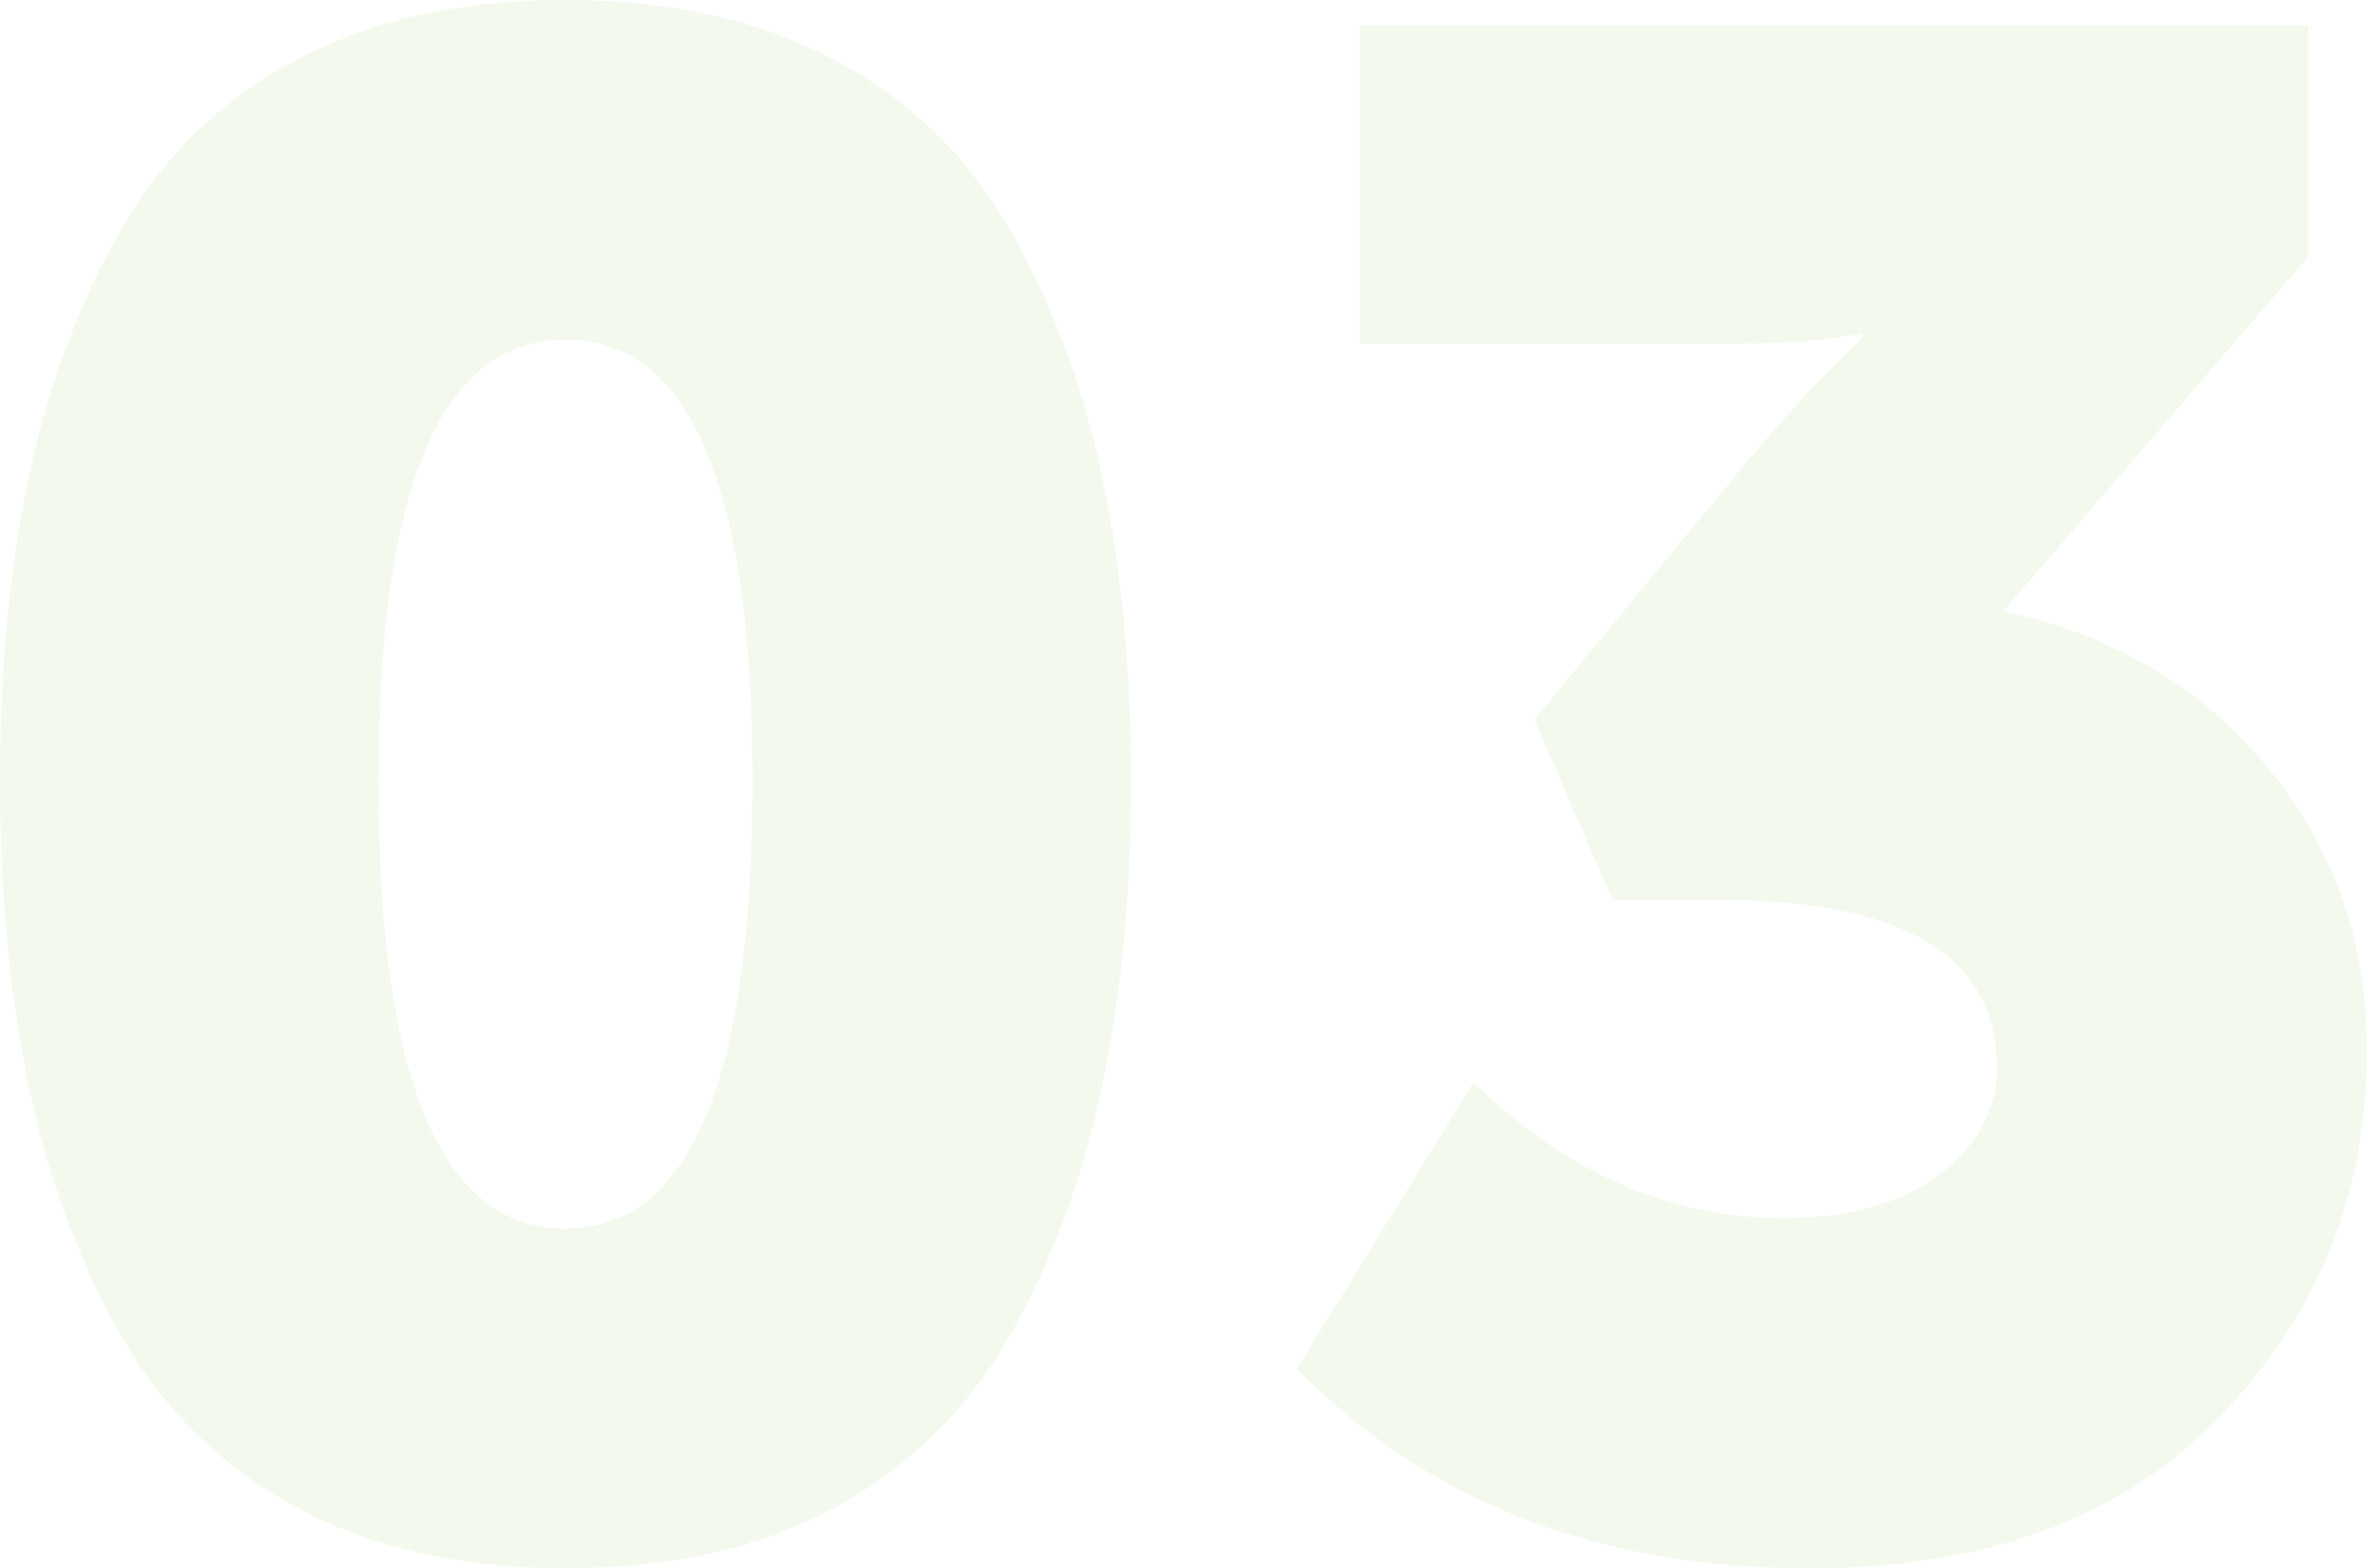 <?xml version="1.0" encoding="UTF-8"?> <svg xmlns="http://www.w3.org/2000/svg" xmlns:xlink="http://www.w3.org/1999/xlink" width="80px" height="53px" viewBox="0 0 80 53"> <!-- Generator: Sketch 63.1 (92452) - https://sketch.com --> <title>03</title> <desc>Created with Sketch.</desc> <g id="Page-1" stroke="none" stroke-width="1" fill="none" fill-rule="evenodd" opacity="0.1"> <g id="Desktop-1200" transform="translate(-952, -1869)" fill="#88C343" fill-rule="nonzero"> <path d="M971.112,1922 C974.617,1922 977.625,1921.331 980.135,1919.992 C982.693,1918.605 984.682,1916.669 986.103,1914.183 C987.524,1911.696 988.566,1908.899 989.229,1905.792 C989.892,1902.684 990.224,1899.217 990.224,1895.392 C990.224,1891.567 989.892,1888.113 989.229,1885.029 C988.566,1881.945 987.524,1879.172 986.103,1876.71 C984.682,1874.247 982.705,1872.347 980.171,1871.008 C977.636,1869.669 974.617,1869 971.112,1869 C967.607,1869 964.587,1869.669 962.053,1871.008 C959.519,1872.347 957.542,1874.247 956.121,1876.71 C954.7,1879.172 953.658,1881.945 952.995,1885.029 C952.332,1888.113 952,1891.567 952,1895.392 C952,1899.217 952.332,1902.684 952.995,1905.792 C953.658,1908.899 954.7,1911.696 956.121,1914.183 C957.542,1916.669 959.519,1918.593 962.053,1919.956 C964.587,1921.319 967.607,1922 971.112,1922 Z M971.112,1910.525 C966.896,1910.525 964.789,1905.481 964.789,1895.392 C964.789,1885.447 966.896,1880.475 971.112,1880.475 C975.327,1880.475 977.435,1885.447 977.435,1895.392 C977.435,1905.481 975.327,1910.525 971.112,1910.525 Z M1013.172,1922 C1019.14,1922 1023.77,1920.279 1027.062,1916.836 C1030.354,1913.394 1032,1909.282 1032,1904.501 C1032,1900.867 1030.887,1897.687 1028.661,1894.962 C1026.435,1892.237 1023.451,1890.468 1019.709,1889.655 L1019.709,1889.655 L1030.011,1877.678 L1030.011,1869.861 L997.968,1869.861 L997.968,1880.618 L1010.117,1880.618 C1012.249,1880.618 1013.859,1880.499 1014.948,1880.26 L1014.948,1880.26 L1014.948,1880.403 L1014.38,1880.977 C1014.001,1881.312 1013.445,1881.885 1012.71,1882.698 C1011.976,1883.511 1011.254,1884.348 1010.544,1885.208 L1010.544,1885.208 L1003.865,1893.313 L1006.494,1899.409 L1010.046,1899.409 C1016.346,1899.409 1019.496,1901.297 1019.496,1905.074 C1019.496,1906.509 1018.844,1907.716 1017.542,1908.696 C1016.239,1909.676 1014.475,1910.166 1012.249,1910.166 C1008.412,1910.166 1004.931,1908.636 1001.805,1905.576 L1001.805,1905.576 L995.837,1915.258 C1000.242,1919.753 1006.02,1922 1013.172,1922 Z" id="03"></path> </g> </g> </svg> 
